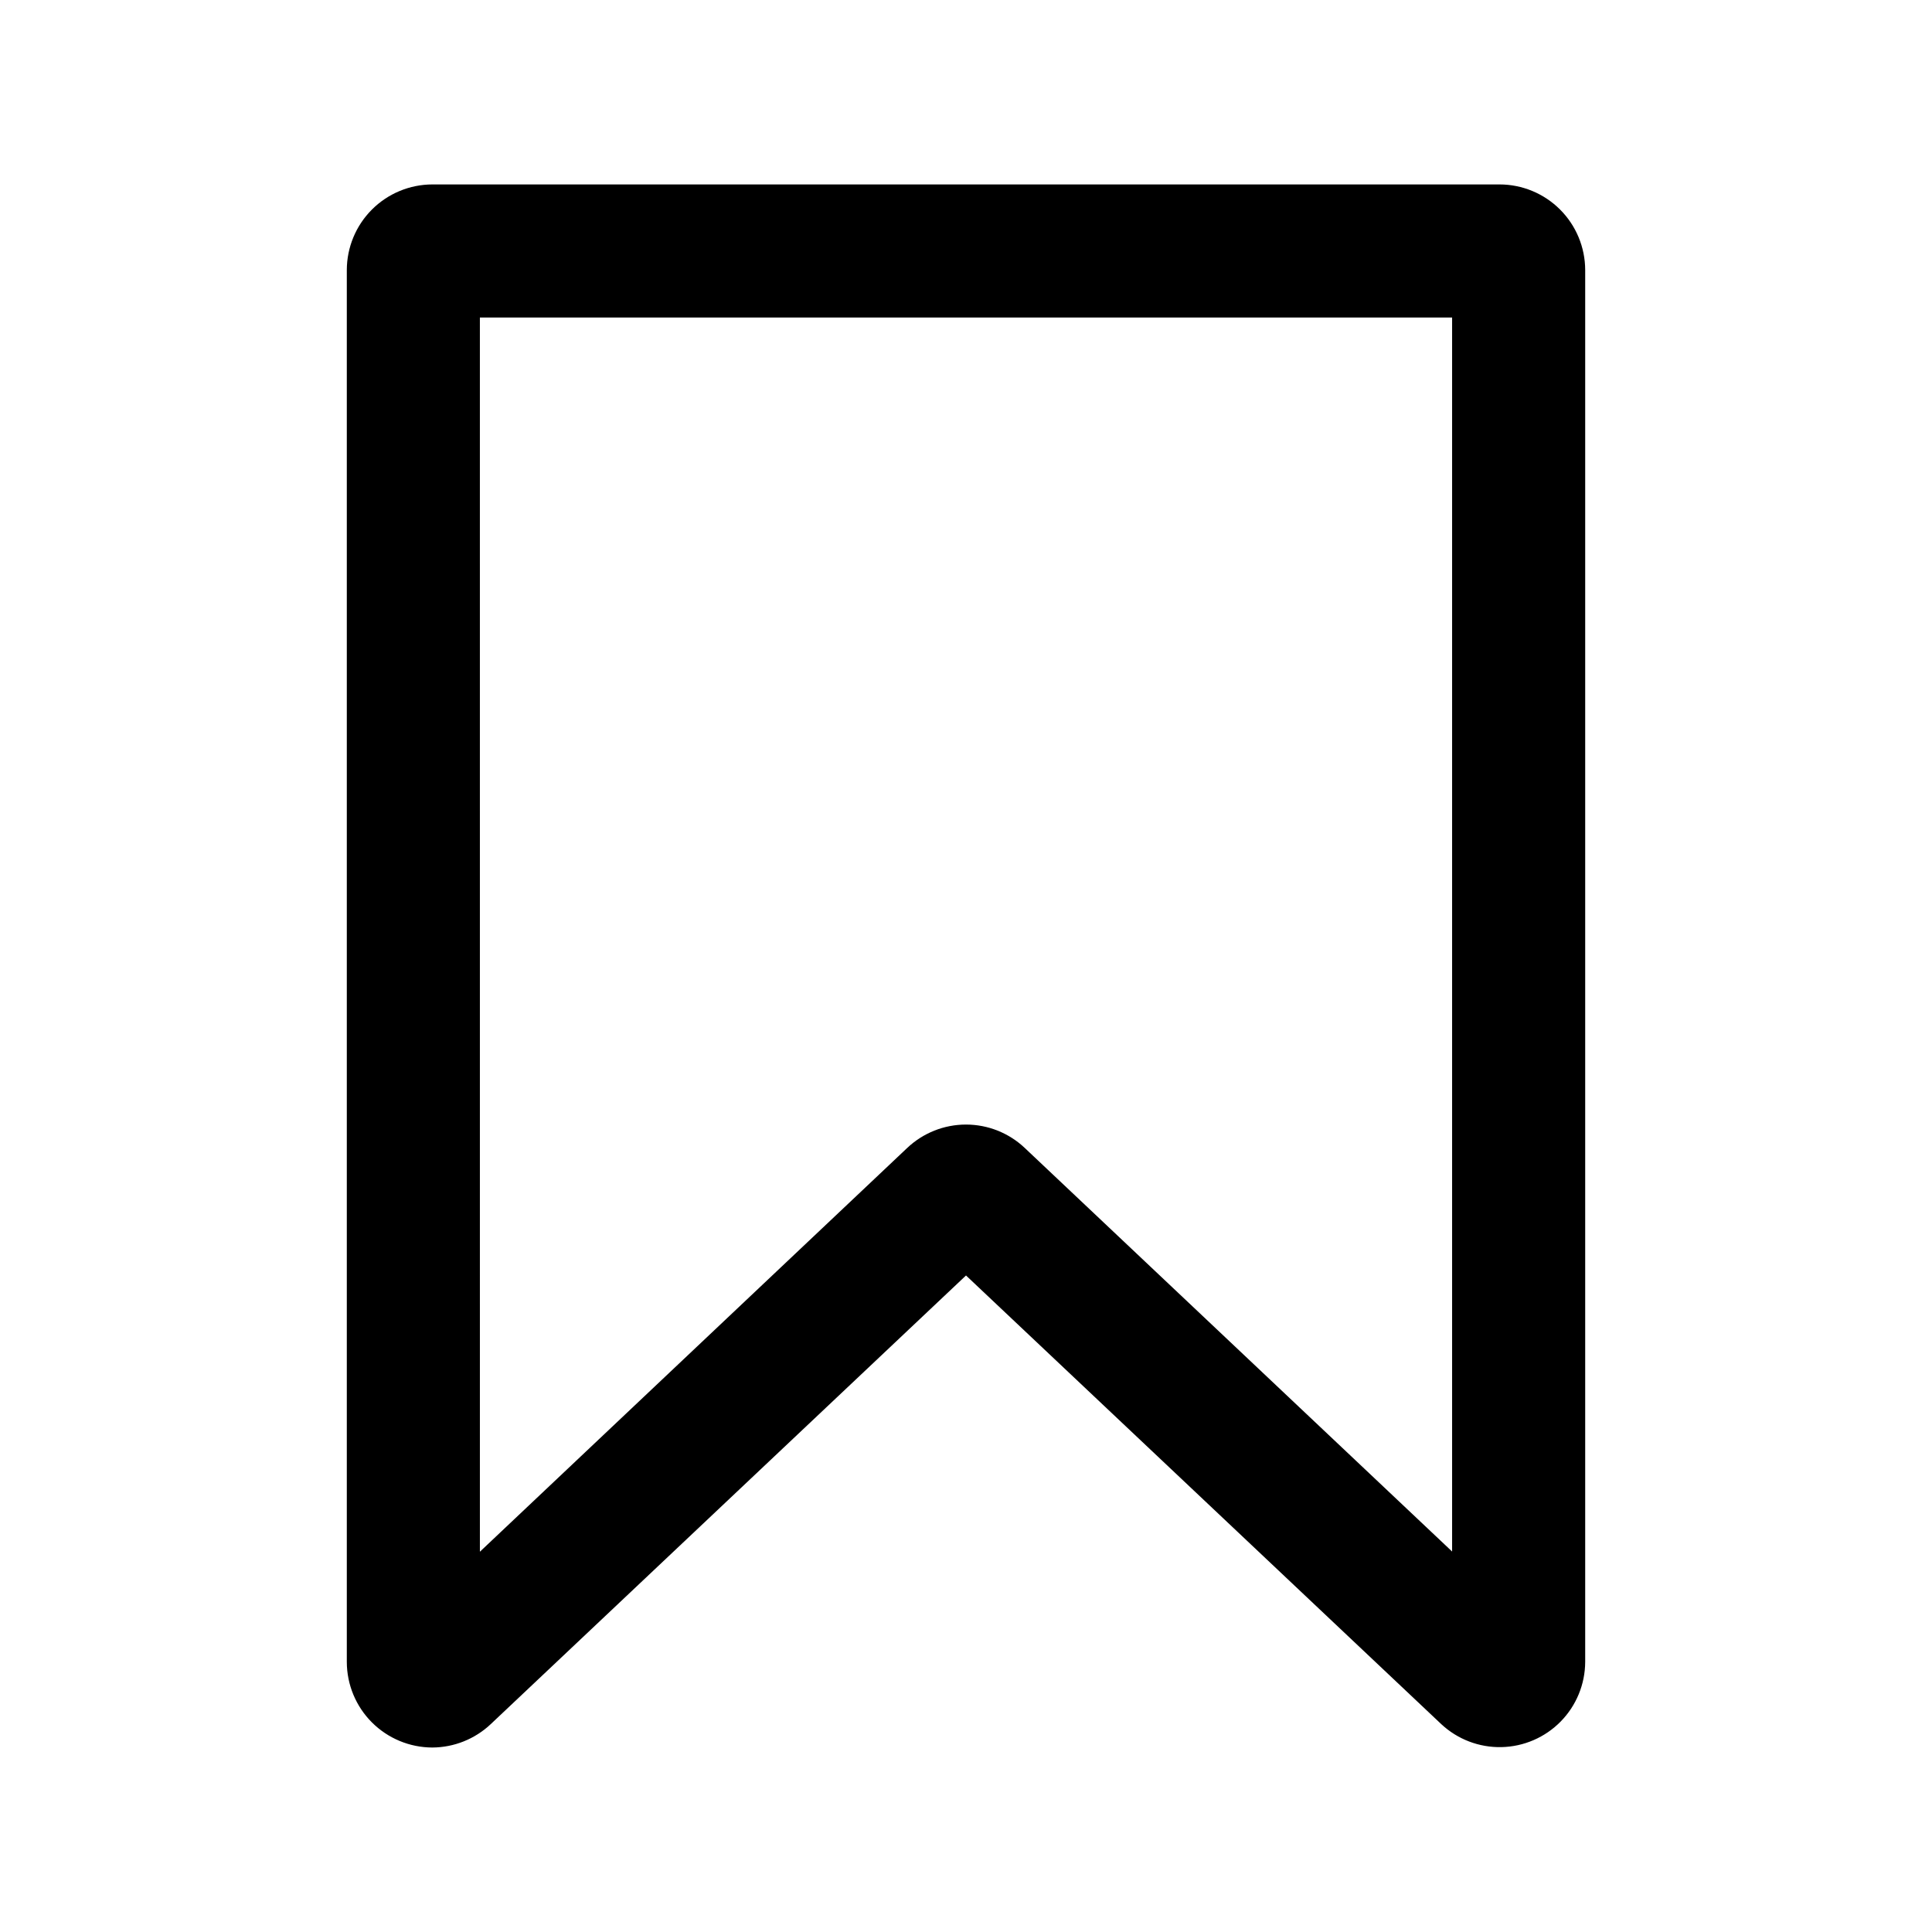 <?xml version="1.0" encoding="UTF-8"?>
<!-- Uploaded to: ICON Repo, www.iconrepo.com, Generator: ICON Repo Mixer Tools -->
<svg fill="#000000" width="800px" height="800px" version="1.1" viewBox="144 144 512 512" xmlns="http://www.w3.org/2000/svg">
 <path d="m258.58 607.11c-6.008-0.012-11.766-2.406-16.016-6.652-4.25-4.25-6.641-10.008-6.656-16.02v-368.89c0.016-6.008 2.406-11.77 6.656-16.016 4.25-4.25 10.008-6.644 16.016-6.656h282.84c6.008 0.012 11.766 2.406 16.016 6.656 4.25 4.246 6.641 10.008 6.656 16.016v368.89c-0.027 5.914-2.359 11.578-6.504 15.793-4.144 4.215-9.77 6.644-15.68 6.773-5.91 0.129-11.633-2.059-15.957-6.09l-125.95-118.9-125.95 118.9c-4.188 3.949-9.715 6.164-15.469 6.195zm12.594-378.96 0.004 327.07 113.25-107.01c4.211-3.977 9.781-6.191 15.57-6.191s11.359 2.215 15.566 6.191l113.26 106.96v-327.02z"/>
</svg>